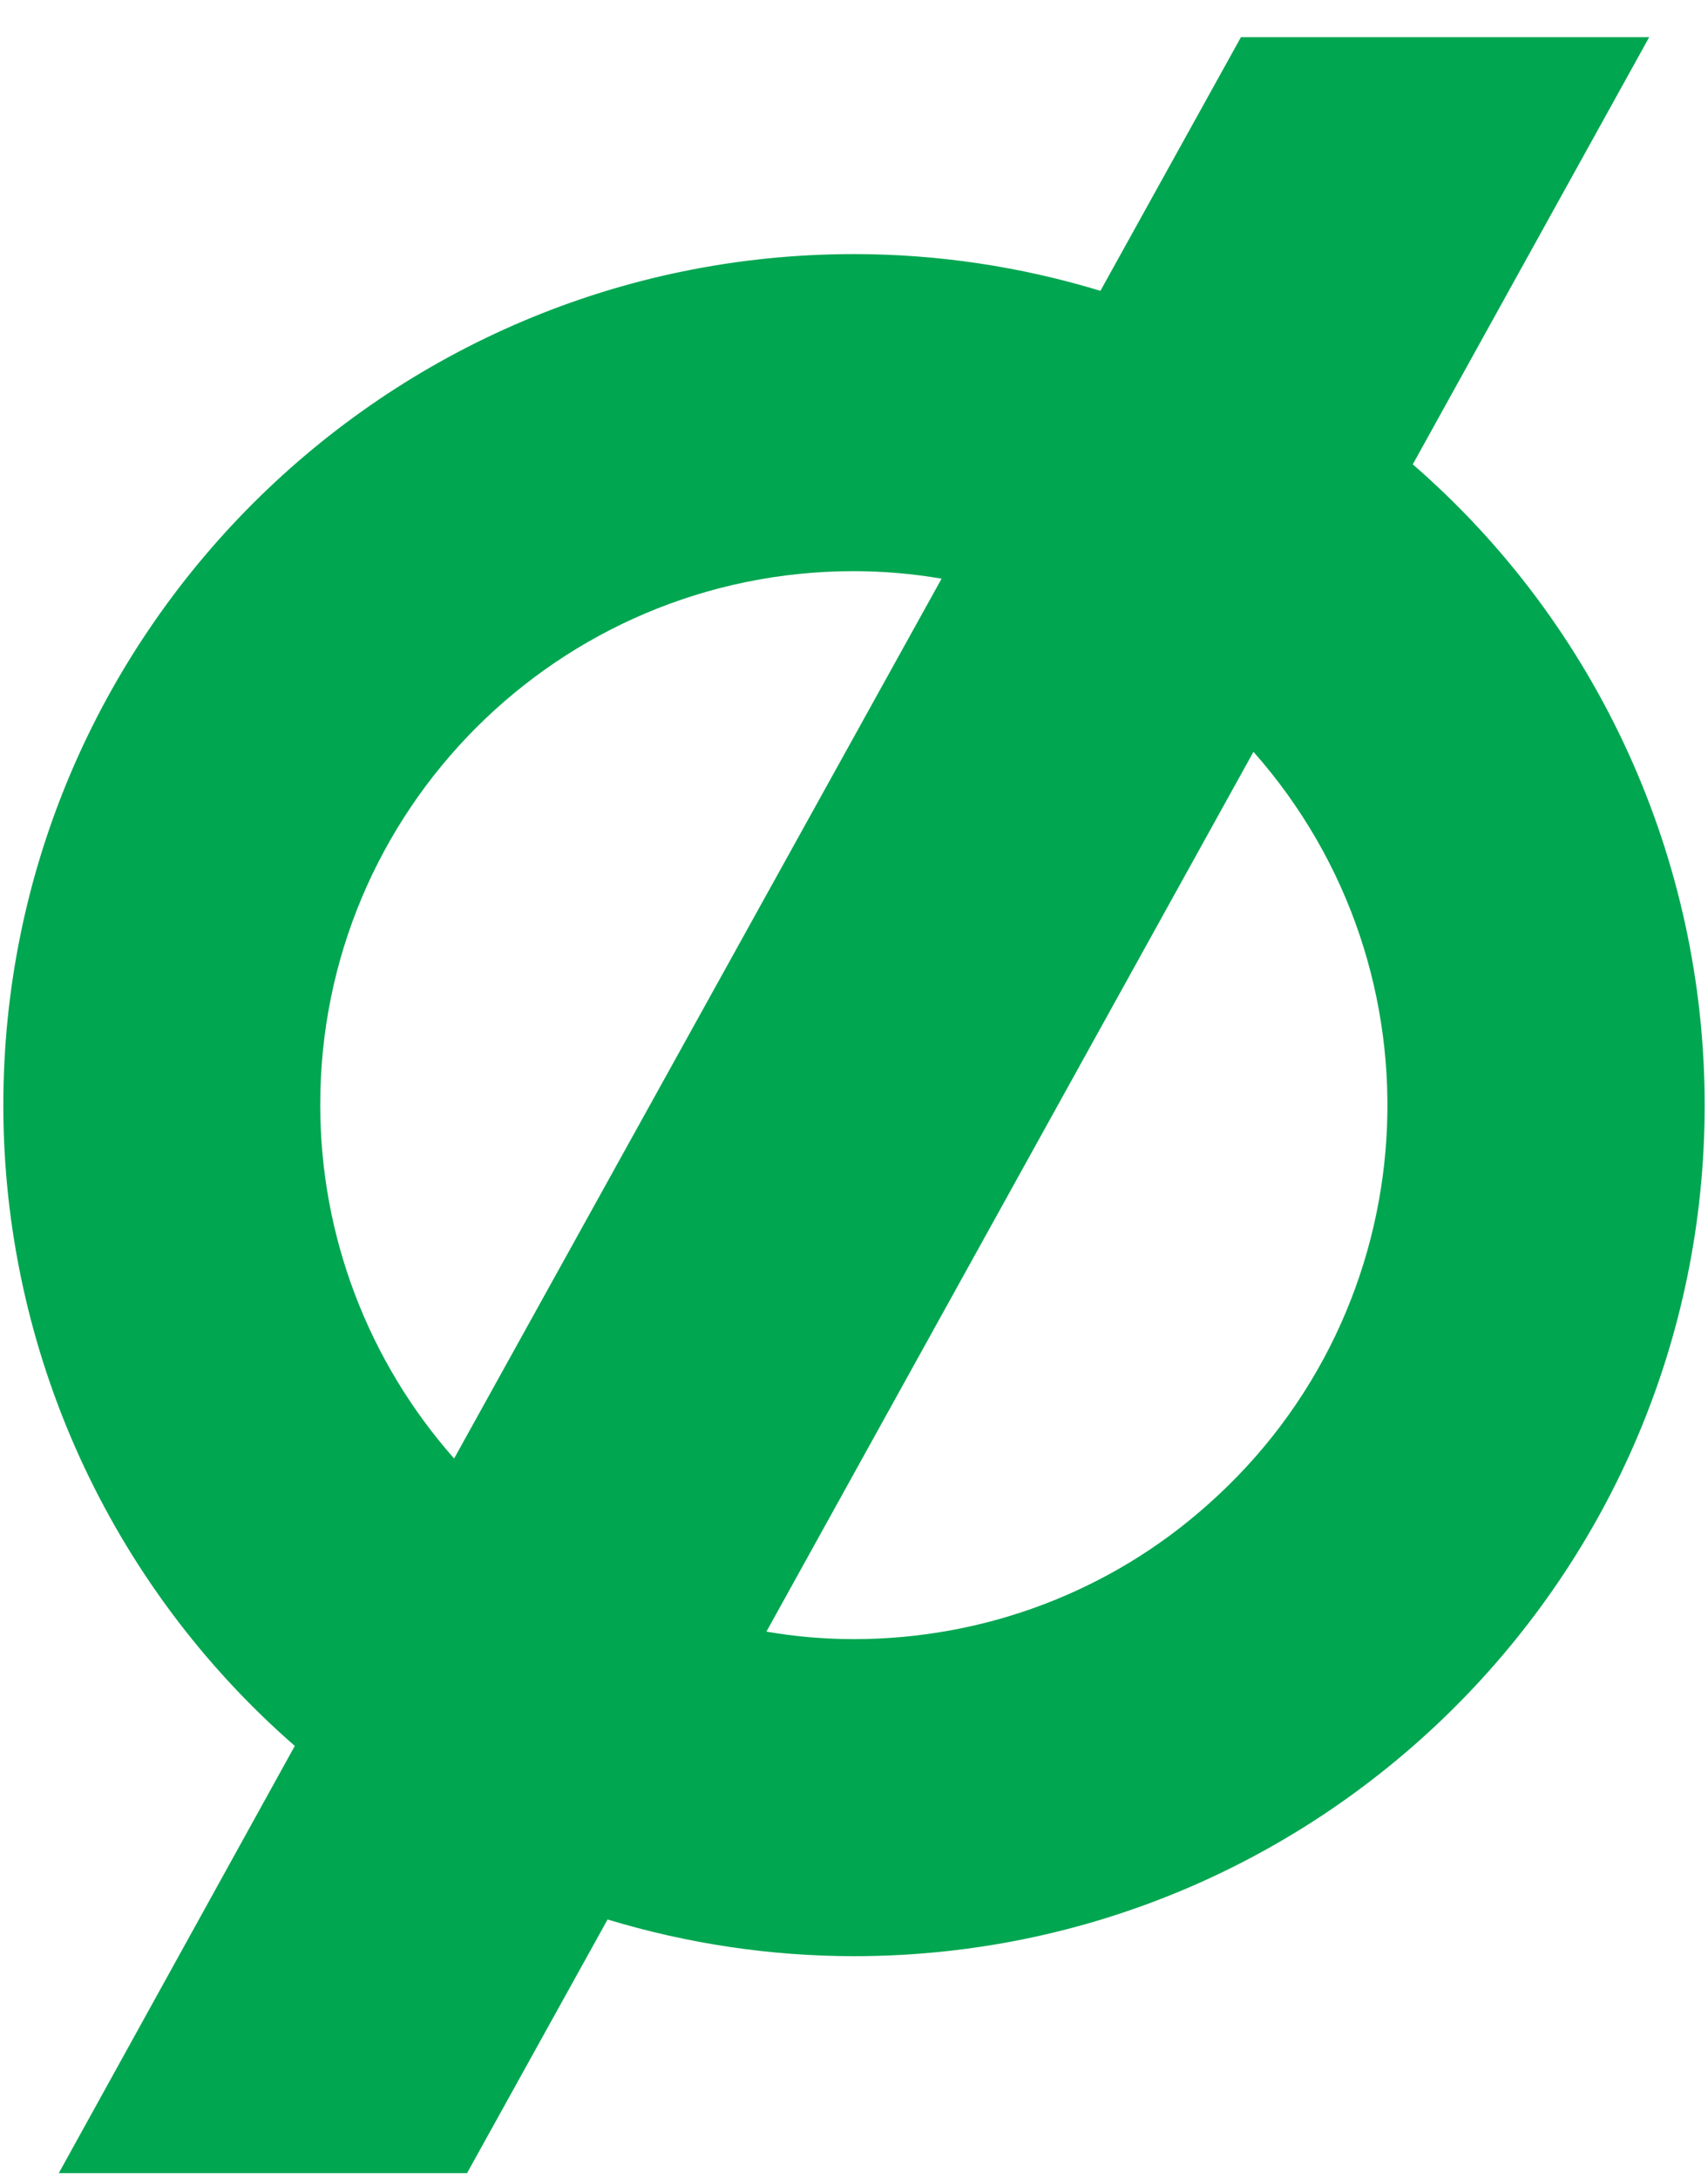 <svg width="40" height="51" viewBox="0 0 40 51" fill="none" xmlns="http://www.w3.org/2000/svg">
<path d="M33.086 10.87L38.623 0.87H29.062L25.771 6.808C23.906 6.241 21.963 5.948 20 5.948C9.014 5.948 0.078 14.884 0.078 25.87C0.078 31.622 2.568 37.091 6.904 40.87L1.377 50.87H10.938L14.229 44.933C16.094 45.499 18.047 45.792 20 45.792C30.986 45.792 39.922 36.856 39.922 25.87C39.922 20.118 37.432 14.64 33.086 10.87ZM7.5 25.87C7.49 18.976 13.076 13.38 19.98 13.37C20.674 13.37 21.367 13.429 22.051 13.546L10.635 34.142C8.613 31.856 7.5 28.917 7.5 25.87ZM20 38.37C19.316 38.37 18.623 38.312 17.949 38.194L29.355 17.599C33.926 22.765 33.447 30.655 28.281 35.226C26.006 37.257 23.057 38.37 20 38.37Z" fill="#01A651"/>
</svg>
